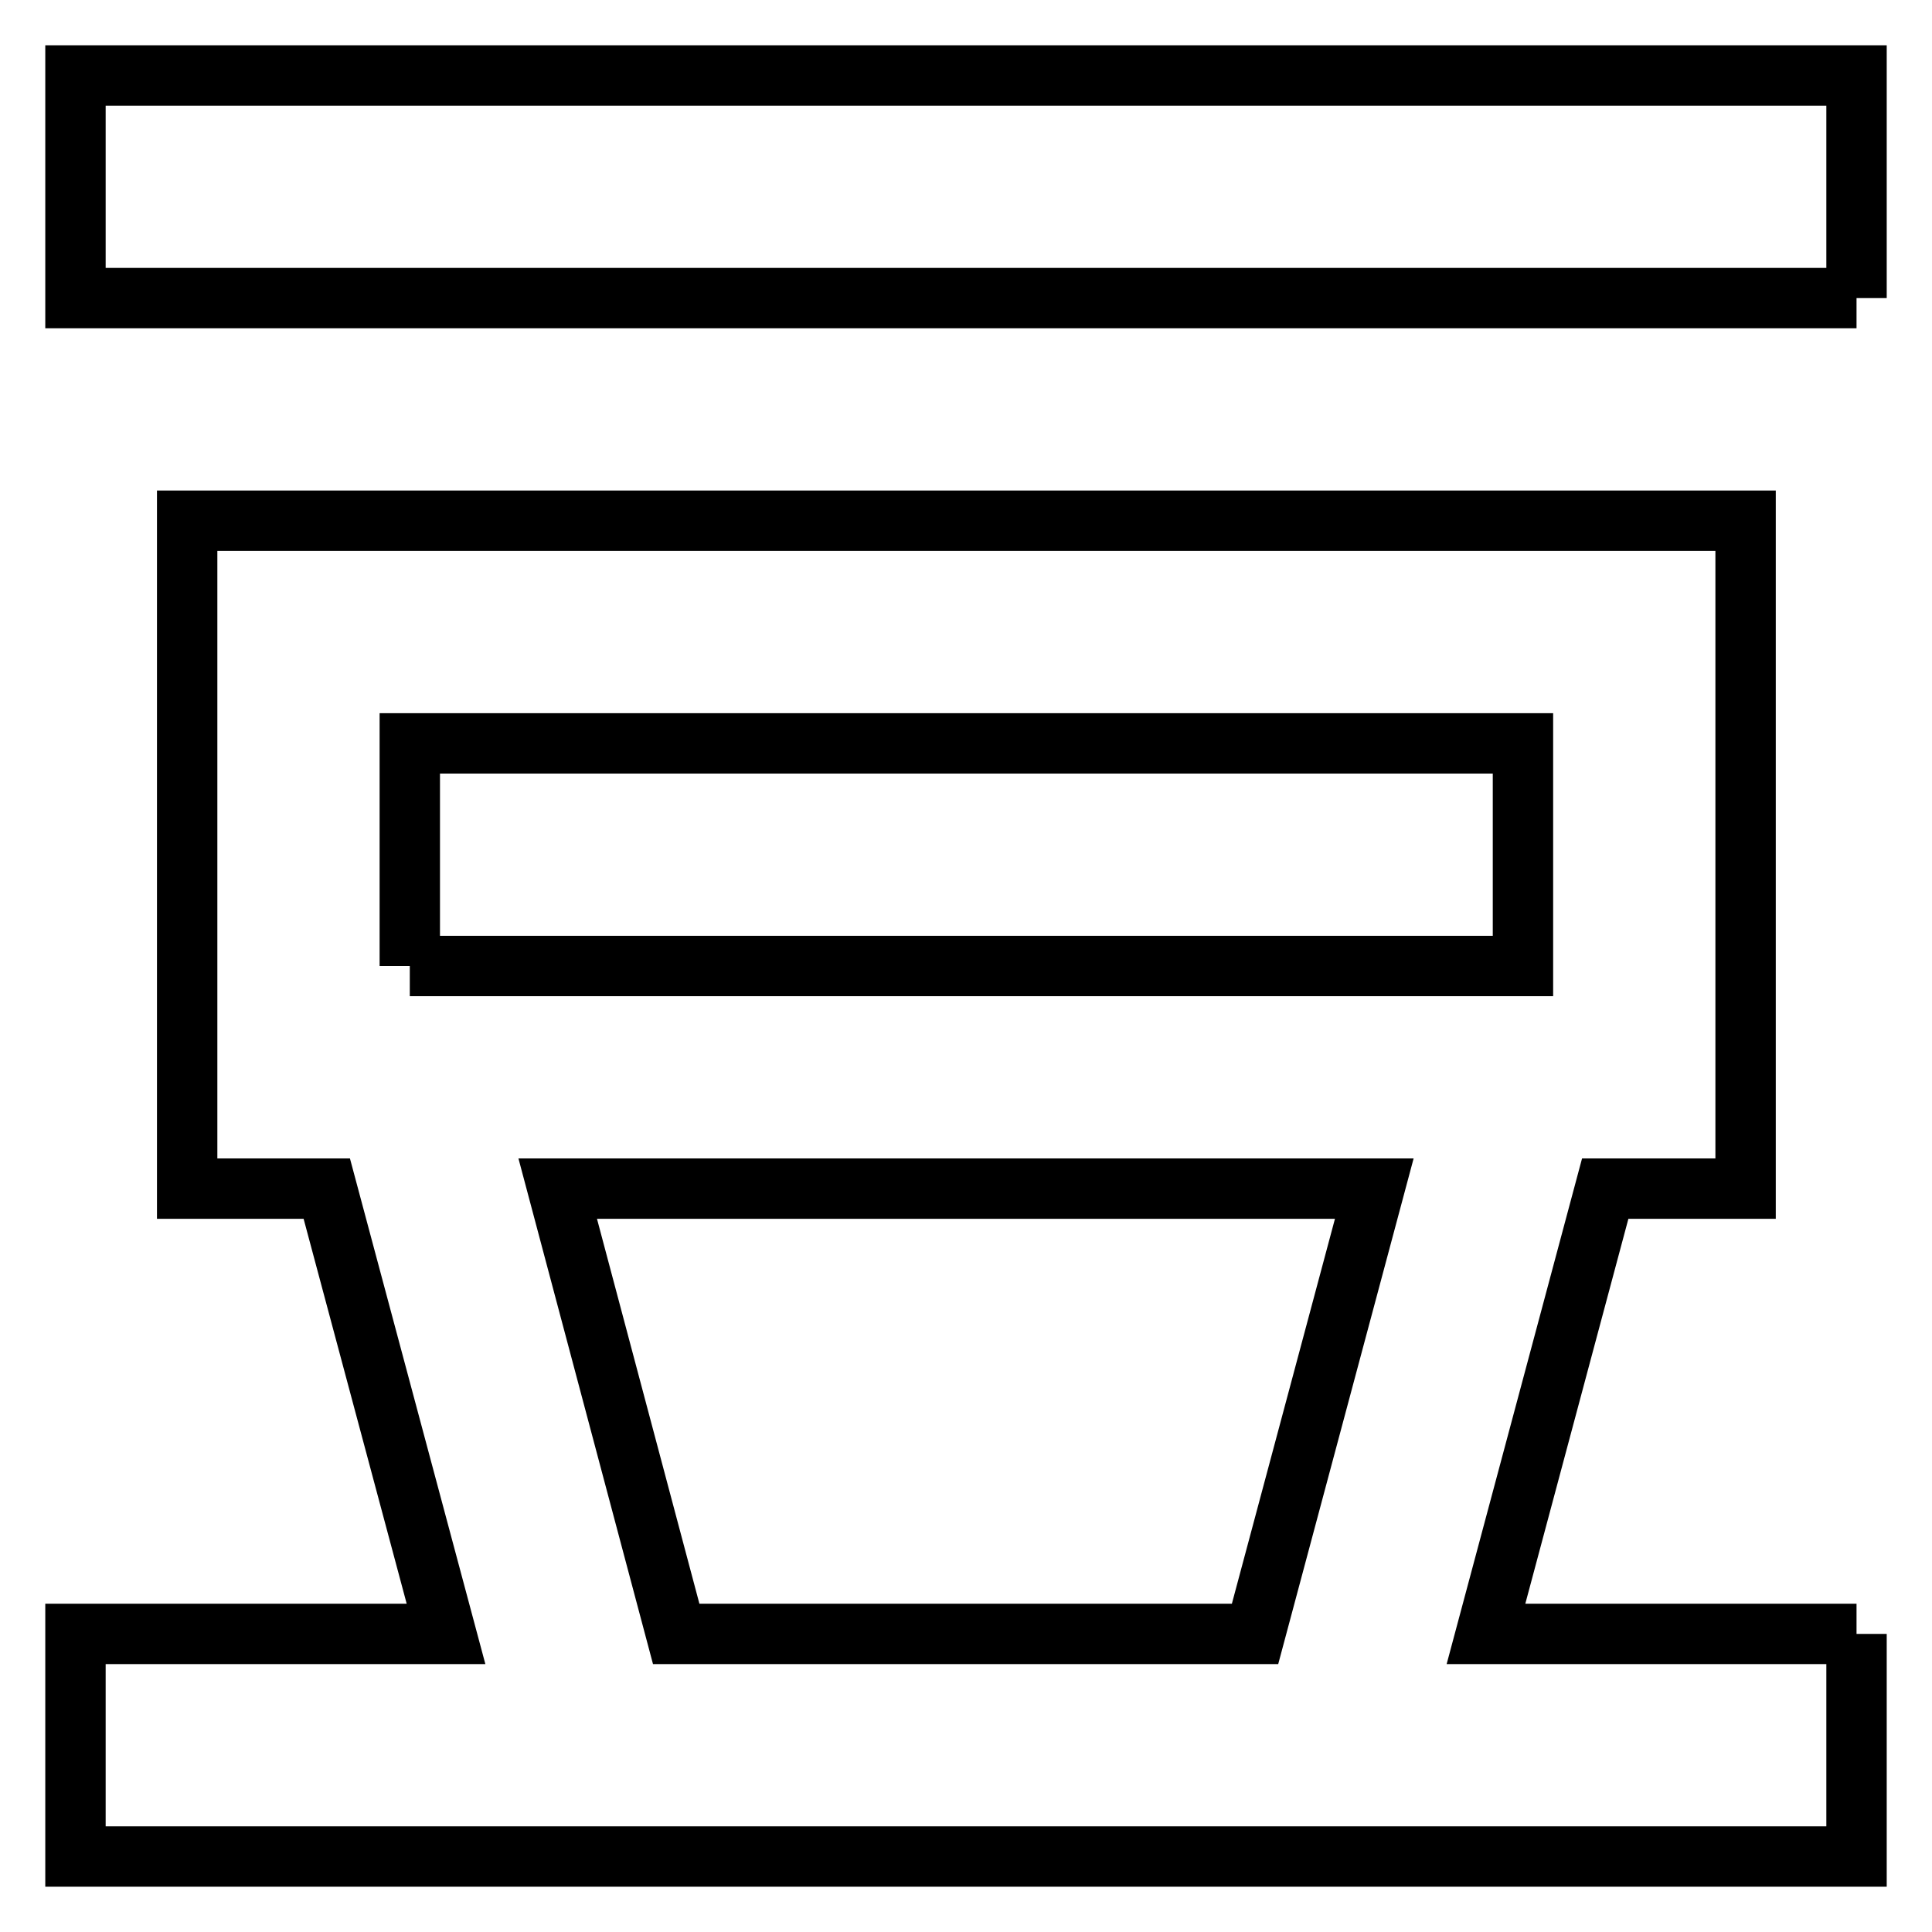 <?xml version="1.0" encoding="utf-8"?>
<!-- Svg Vector Icons : http://www.onlinewebfonts.com/icon -->
<!DOCTYPE svg PUBLIC "-//W3C//DTD SVG 1.1//EN" "http://www.w3.org/Graphics/SVG/1.1/DTD/svg11.dtd">
<svg version="1.1" xmlns="http://www.w3.org/2000/svg" xmlns:xlink="http://www.w3.org/1999/xlink" x="0px" y="0px" viewBox="0 0 256 256" enable-background="new 0 0 256 256" xml:space="preserve">
<g> <path stroke-width="8" fill-opacity="0" stroke="#000000"  d="M246,39.5H10V10h236V39.5 M246,216.5V246H10v-29.5h49.1l-15.8-59H24.8V69h206.5v88.5h-18.6l-15.8,59H246  M54.3,128h147.5V98.5H54.3V128 M89.6,216.5h76.7l15.8-59H73.9L89.6,216.5z"/></g>
</svg>